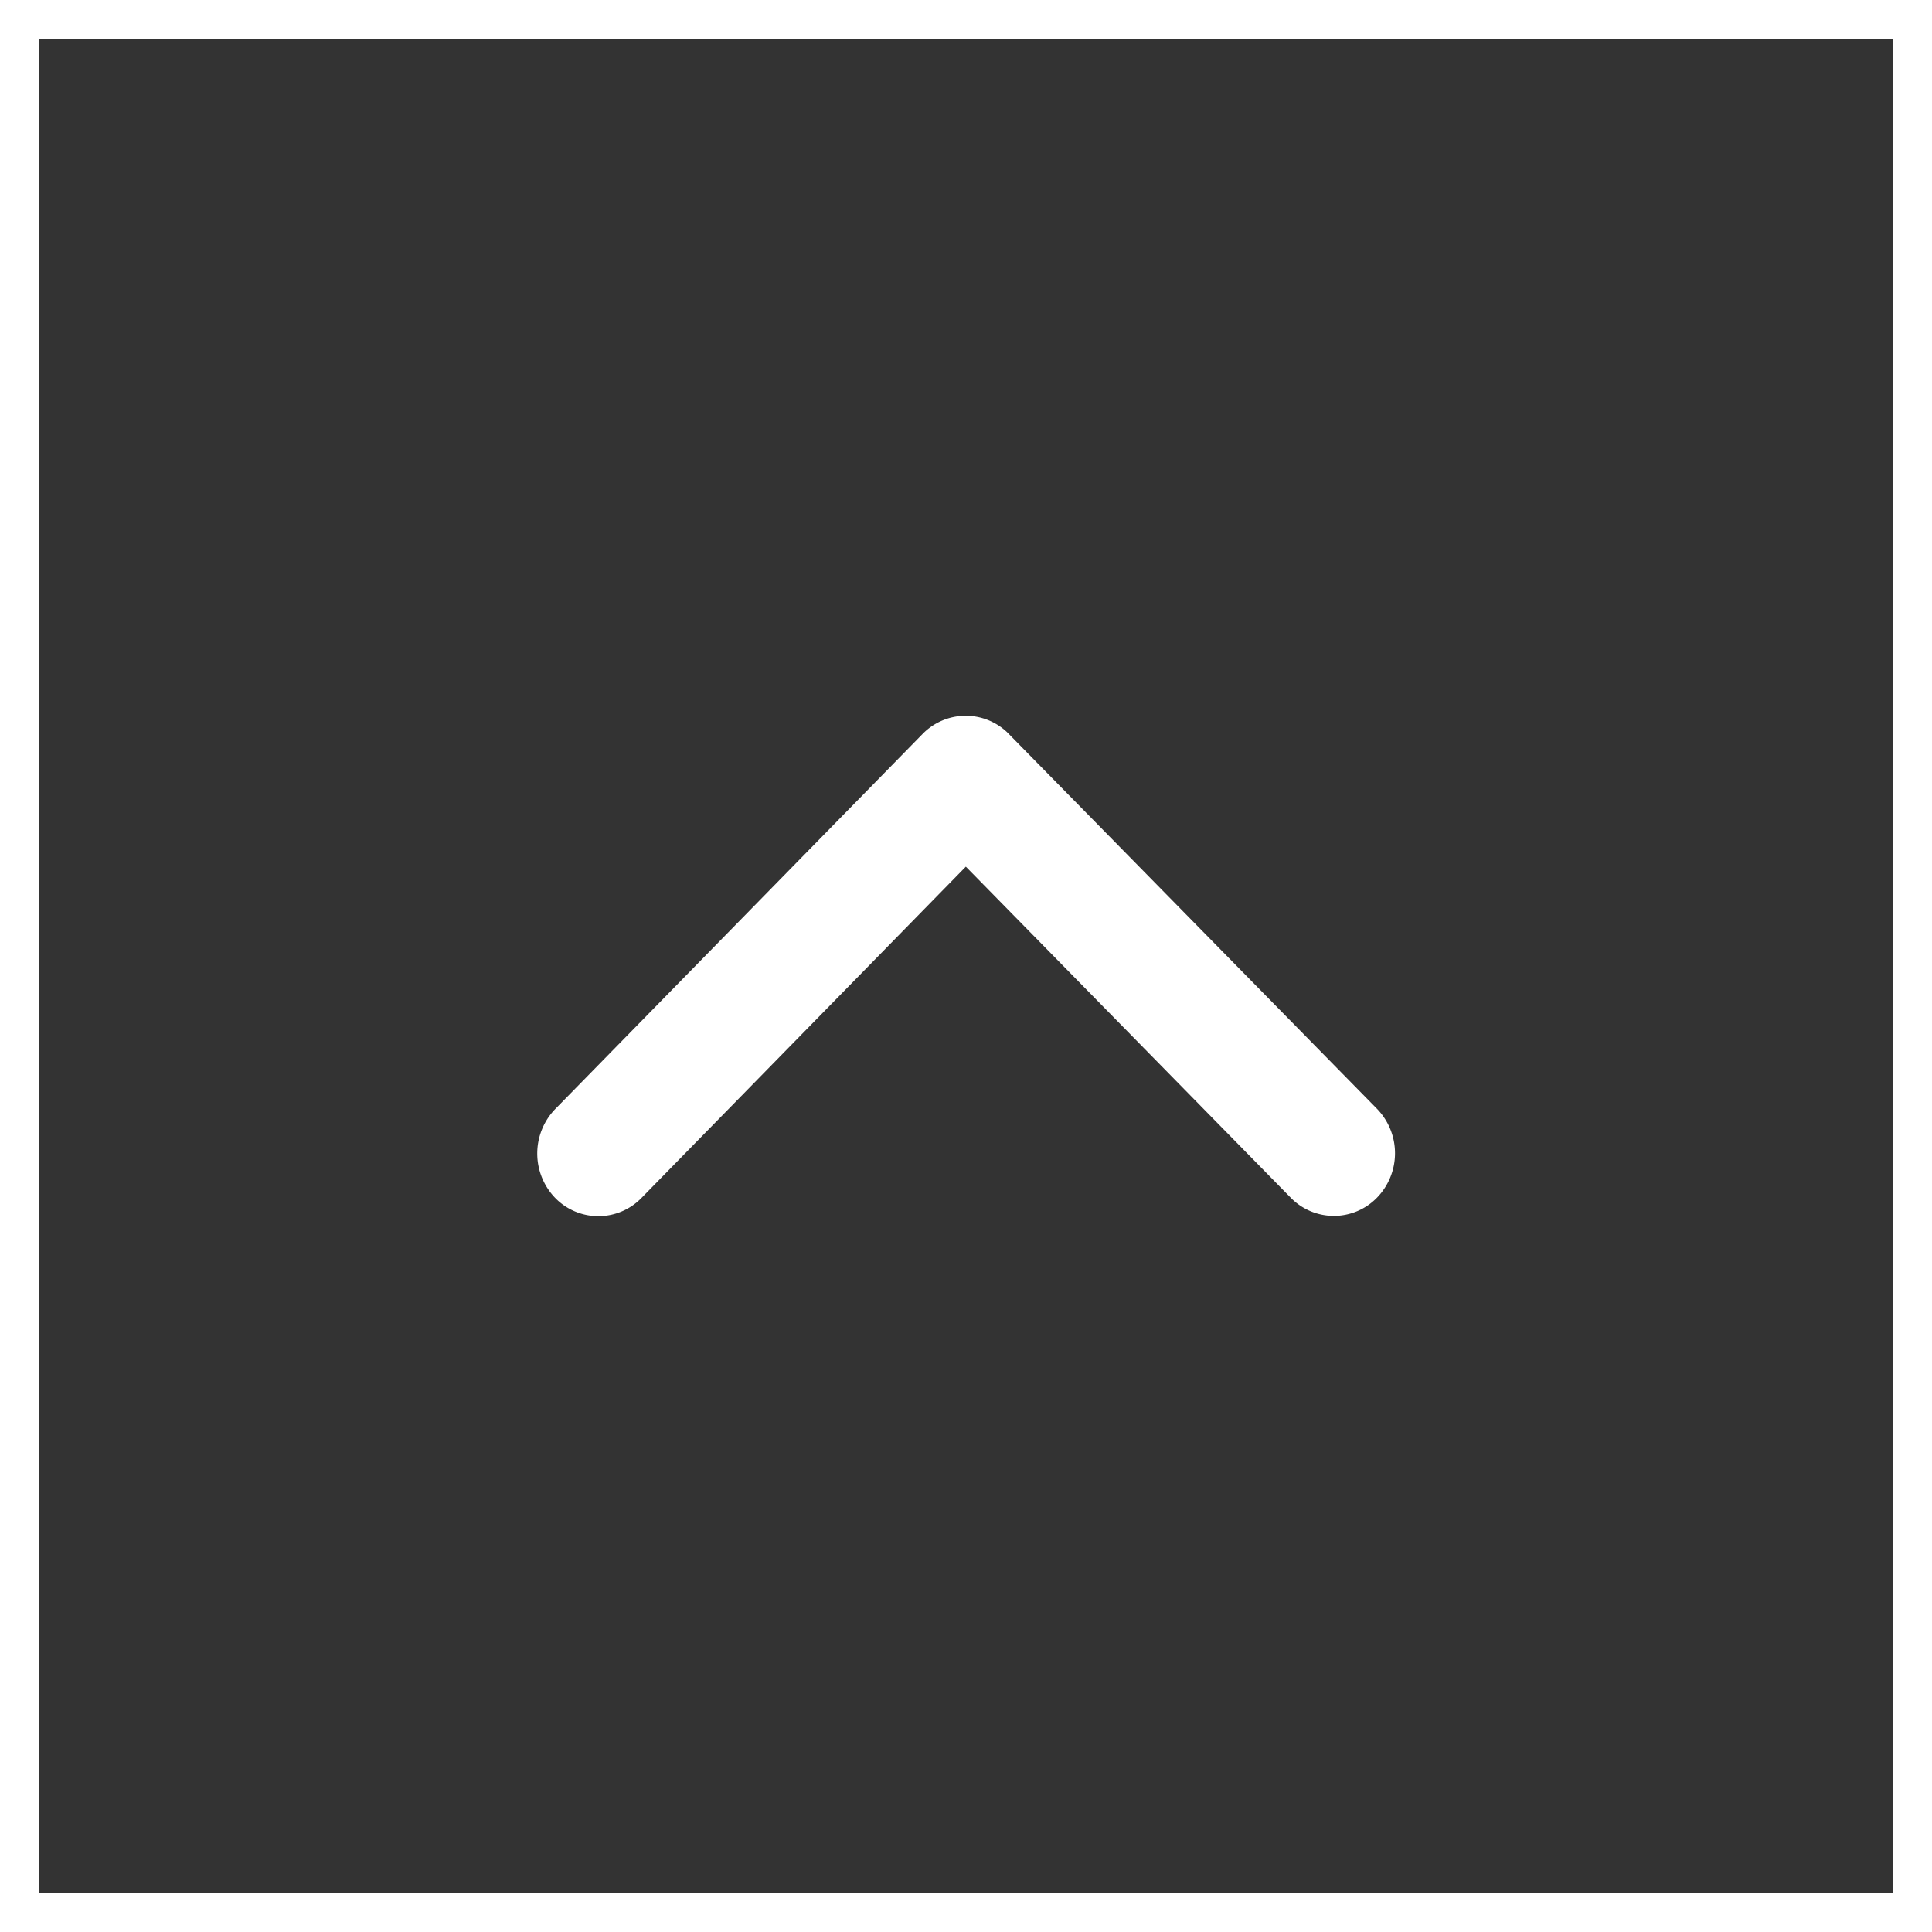<svg xmlns="http://www.w3.org/2000/svg" width="50" height="50" viewBox="0 0 50 50"><defs><style>.a{fill:#333;}.b{fill:#fff;}</style></defs><g transform="translate(-1291 -8964)"><rect class="a" width="50" height="50" transform="translate(1291 8964)"/><path class="b" d="M1,1V49H49V1H1M0,0H50V50H0Z" transform="translate(1291 8964)"/><path class="b" d="M20.292,17.291,11.722,8.9a1.558,1.558,0,0,1,0-2.24,1.656,1.656,0,0,1,2.293,0l9.71,9.51a1.561,1.561,0,0,1,.047,2.188l-9.75,9.577a1.651,1.651,0,0,1-2.293,0,1.558,1.558,0,0,1,0-2.24Z" transform="translate(1298.705 9006.721) rotate(-90)"/></g></svg>